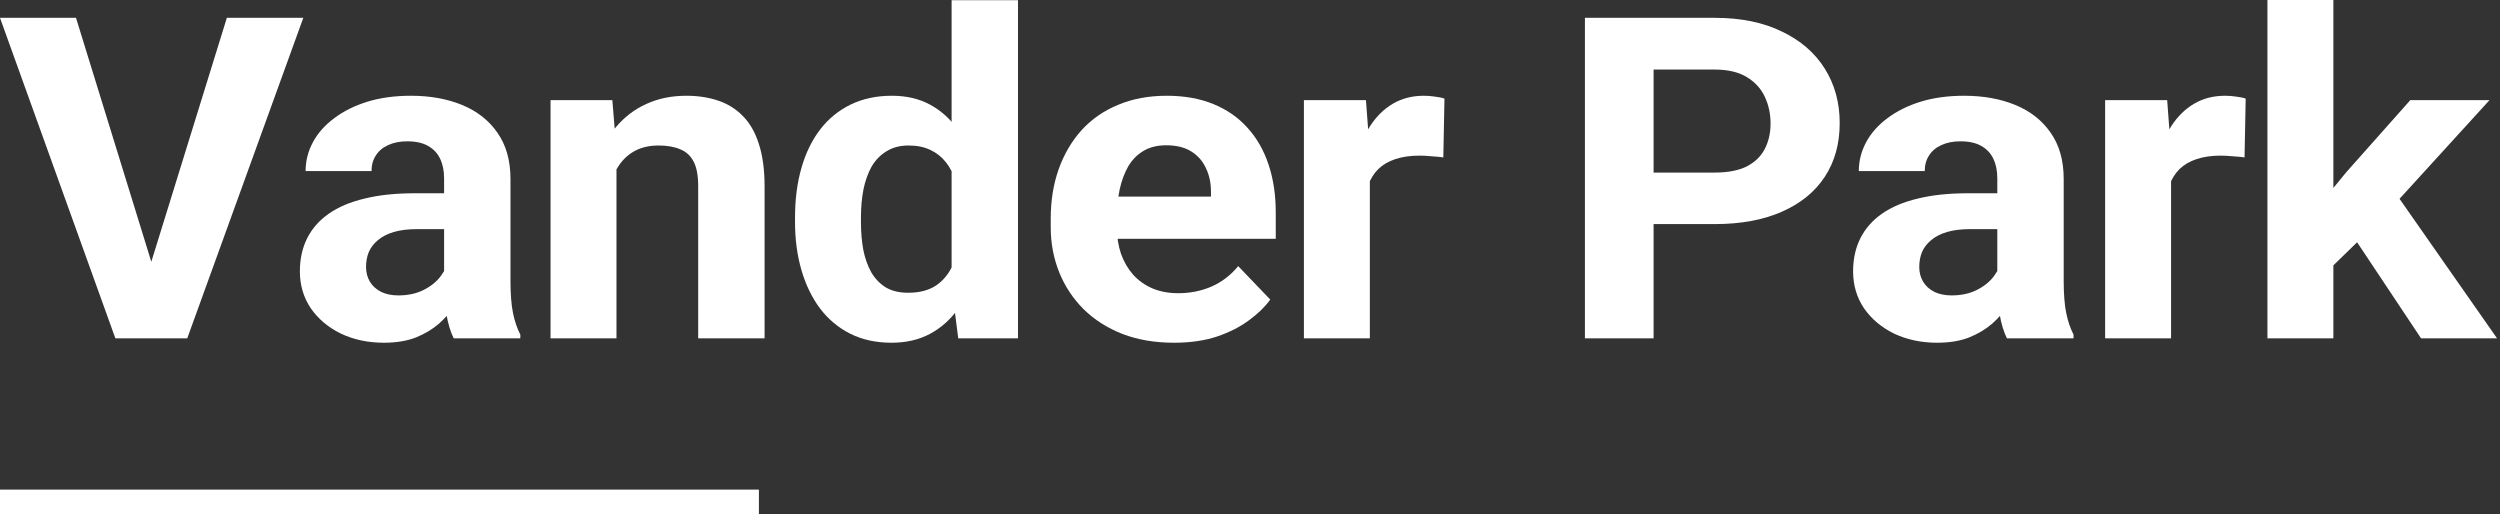 <svg width="603" height="124" viewBox="0 0 603 124" fill="none" xmlns="http://www.w3.org/2000/svg">
<rect x="0" y="0" width="603" height="124" fill="#333333" stroke="none"/>
<path d="M35.778 65.464L54.716 4.301H73.157L45.164 81.605H33.017L35.778 65.464ZM18.331 4.301L37.214 65.464L40.085 81.605H27.827L0 4.301H18.331Z" fill="white"/>
<path d="M107.115 68.65V43.059C107.115 41.218 106.803 39.643 106.177 38.334C105.551 36.989 104.576 35.944 103.251 35.201C101.962 34.458 100.287 34.086 98.226 34.086C96.459 34.086 94.932 34.387 93.644 34.989C92.355 35.555 91.361 36.387 90.662 37.484C89.963 38.546 89.613 39.803 89.613 41.254H73.712C73.712 38.811 74.3 36.493 75.478 34.298C76.656 32.104 78.368 30.175 80.613 28.511C82.859 26.812 85.527 25.485 88.619 24.529C91.748 23.573 95.245 23.096 99.11 23.096C103.747 23.096 107.87 23.839 111.477 25.326C115.085 26.812 117.919 29.042 119.98 32.015C122.078 34.989 123.127 38.705 123.127 43.165V67.747C123.127 70.898 123.33 73.481 123.735 75.499C124.139 77.481 124.728 79.216 125.501 80.702V81.605H109.434C108.661 80.047 108.072 78.101 107.668 75.764C107.3 73.393 107.115 71.022 107.115 68.65ZM109.214 46.616L109.324 55.27H100.435C98.337 55.27 96.515 55.501 94.969 55.961C93.423 56.421 92.153 57.076 91.159 57.925C90.165 58.739 89.429 59.695 88.95 60.792C88.509 61.889 88.288 63.093 88.288 64.403C88.288 65.712 88.601 66.898 89.227 67.96C89.852 68.986 90.754 69.8 91.932 70.402C93.11 70.968 94.49 71.252 96.073 71.252C98.465 71.252 100.545 70.791 102.312 69.871C104.079 68.951 105.441 67.818 106.398 66.473C107.392 65.128 107.907 63.854 107.944 62.65L112.14 69.128C111.551 70.579 110.741 72.083 109.71 73.641C108.717 75.198 107.447 76.667 105.901 78.047C104.355 79.393 102.496 80.507 100.324 81.392C98.153 82.242 95.576 82.667 92.594 82.667C88.803 82.667 85.362 81.941 82.27 80.49C79.215 79.003 76.785 76.968 74.981 74.384C73.215 71.765 72.331 68.791 72.331 65.464C72.331 62.456 72.92 59.783 74.098 57.447C75.276 55.111 77.006 53.147 79.288 51.554C81.607 49.926 84.496 48.705 87.957 47.89C91.417 47.041 95.429 46.616 99.993 46.616H109.214Z" fill="white"/>
<path d="M148.693 36.422V81.605H132.792V24.158H147.699L148.693 36.422ZM146.374 50.864H142.068C142.068 46.616 142.638 42.793 143.779 39.395C144.92 35.962 146.521 33.042 148.583 30.635C150.644 28.193 153.092 26.334 155.926 25.06C158.797 23.75 161.999 23.096 165.533 23.096C168.331 23.096 170.889 23.485 173.208 24.264C175.527 25.043 177.514 26.281 179.171 27.98C180.864 29.679 182.152 31.927 183.036 34.723C183.956 37.519 184.416 40.935 184.416 44.97V81.605H168.404V44.917C168.404 42.369 168.036 40.386 167.3 38.971C166.564 37.555 165.478 36.564 164.042 35.997C162.644 35.396 160.914 35.095 158.852 35.095C156.717 35.095 154.859 35.502 153.276 36.316C151.73 37.13 150.441 38.263 149.411 39.714C148.417 41.13 147.662 42.793 147.147 44.705C146.632 46.616 146.374 48.669 146.374 50.864Z" fill="white"/>
<path d="M229.527 69.075V0.053H245.539V81.605H231.128L229.527 69.075ZM191.761 53.571V52.456C191.761 48.067 192.277 44.085 193.307 40.51C194.338 36.9 195.847 33.803 197.835 31.219C199.823 28.635 202.27 26.635 205.178 25.219C208.086 23.804 211.399 23.096 215.117 23.096C218.613 23.096 221.669 23.804 224.282 25.219C226.932 26.635 229.177 28.653 231.018 31.272C232.895 33.856 234.404 36.918 235.545 40.457C236.686 43.962 237.515 47.802 238.03 51.979V54.421C237.515 58.421 236.686 62.137 235.545 65.57C234.404 69.004 232.895 72.013 231.018 74.596C229.177 77.145 226.932 79.127 224.282 80.543C221.632 81.959 218.54 82.667 215.006 82.667C211.288 82.667 207.976 81.941 205.068 80.49C202.197 79.039 199.767 77.003 197.78 74.384C195.829 71.765 194.338 68.685 193.307 65.146C192.277 61.606 191.761 57.748 191.761 53.571ZM207.663 52.456V53.571C207.663 55.943 207.847 58.155 208.215 60.208C208.62 62.261 209.264 64.084 210.147 65.677C211.068 67.234 212.245 68.455 213.681 69.34C215.153 70.19 216.939 70.614 219.037 70.614C221.761 70.614 224.006 70.03 225.773 68.862C227.539 67.659 228.883 66.013 229.803 63.925C230.76 61.836 231.312 59.429 231.46 56.704V49.749C231.349 47.519 231.018 45.519 230.466 43.749C229.95 41.944 229.177 40.404 228.147 39.13C227.153 37.856 225.902 36.865 224.392 36.157C222.92 35.449 221.172 35.095 219.147 35.095C217.086 35.095 215.319 35.555 213.847 36.475C212.374 37.36 211.178 38.581 210.258 40.139C209.374 41.696 208.712 43.537 208.27 45.66C207.865 47.749 207.663 50.014 207.663 52.456Z" fill="white"/>
<path d="M283.196 82.667C278.559 82.667 274.399 81.959 270.718 80.543C267.037 79.092 263.909 77.092 261.332 74.543C258.792 71.995 256.841 69.039 255.479 65.677C254.118 62.279 253.437 58.668 253.437 54.846V52.722C253.437 48.368 254.081 44.386 255.369 40.776C256.657 37.166 258.498 34.033 260.89 31.378C263.32 28.724 266.264 26.688 269.724 25.273C273.184 23.821 277.086 23.096 281.43 23.096C285.663 23.096 289.417 23.768 292.693 25.113C295.969 26.458 298.711 28.37 300.92 30.847C303.165 33.325 304.858 36.298 305.999 39.767C307.14 43.2 307.711 47.023 307.711 51.235V57.606H260.228V47.413H292.086V46.245C292.086 44.121 291.681 42.227 290.871 40.563C290.098 38.864 288.92 37.519 287.337 36.528C285.755 35.537 283.73 35.042 281.264 35.042C279.166 35.042 277.362 35.484 275.853 36.369C274.344 37.254 273.111 38.493 272.154 40.086C271.234 41.678 270.534 43.554 270.056 45.714C269.614 47.837 269.393 50.173 269.393 52.722V54.846C269.393 57.146 269.724 59.27 270.387 61.217C271.086 63.164 272.062 64.845 273.313 66.261C274.602 67.677 276.148 68.774 277.951 69.553C279.792 70.331 281.871 70.721 284.19 70.721C287.061 70.721 289.73 70.19 292.196 69.128C294.699 68.031 296.852 66.385 298.656 64.19L306.386 72.26C305.134 73.995 303.423 75.658 301.251 77.251C299.116 78.844 296.54 80.154 293.521 81.18C290.503 82.171 287.061 82.667 283.196 82.667Z" fill="white"/>
<path d="M330.406 36.688V81.605H314.504V24.158H329.467L330.406 36.688ZM348.405 23.786L348.129 37.962C347.356 37.856 346.418 37.767 345.313 37.696C344.246 37.59 343.27 37.537 342.387 37.537C340.142 37.537 338.191 37.82 336.534 38.387C334.915 38.918 333.553 39.714 332.449 40.776C331.381 41.838 330.571 43.13 330.019 44.652C329.504 46.174 329.209 47.908 329.136 49.855L325.934 48.899C325.934 45.183 326.32 41.767 327.093 38.652C327.866 35.502 328.989 32.759 330.461 30.423C331.97 28.087 333.811 26.281 335.982 25.007C338.154 23.733 340.639 23.096 343.436 23.096C344.319 23.096 345.221 23.166 346.141 23.308C347.062 23.414 347.816 23.573 348.405 23.786Z" fill="white"/>
<path d="M413.589 54.049H393.105V41.625H413.589C416.755 41.625 419.331 41.13 421.319 40.139C423.306 39.112 424.76 37.696 425.681 35.891C426.601 34.086 427.061 32.051 427.061 29.785C427.061 27.485 426.601 25.343 425.681 23.361C424.76 21.379 423.306 19.786 421.319 18.583C419.331 17.379 416.755 16.778 413.589 16.778H398.847V81.605H382.283V4.301H413.589C419.883 4.301 425.276 5.398 429.766 7.592C434.294 9.752 437.754 12.742 440.146 16.565C442.539 20.388 443.735 24.759 443.735 29.679C443.735 34.67 442.539 38.988 440.146 42.634C437.754 46.28 434.294 49.094 429.766 51.076C425.276 53.058 419.883 54.049 413.589 54.049Z" fill="white"/>
<path d="M481.751 68.65V43.059C481.751 41.218 481.438 39.643 480.813 38.334C480.187 36.989 479.211 35.944 477.886 35.201C476.598 34.458 474.923 34.086 472.862 34.086C471.095 34.086 469.568 34.387 468.279 34.989C466.991 35.555 465.997 36.387 465.298 37.484C464.598 38.546 464.249 39.803 464.249 41.254H448.347C448.347 38.811 448.936 36.493 450.114 34.298C451.292 32.104 453.004 30.175 455.249 28.511C457.494 26.812 460.163 25.485 463.255 24.529C466.384 23.573 469.88 23.096 473.745 23.096C478.383 23.096 482.506 23.839 486.113 25.326C489.72 26.812 492.555 29.042 494.616 32.015C496.714 34.989 497.763 38.705 497.763 43.165V67.747C497.763 70.898 497.966 73.481 498.37 75.499C498.775 77.481 499.364 79.216 500.137 80.702V81.605H484.07C483.297 80.047 482.708 78.101 482.303 75.764C481.935 73.393 481.751 71.022 481.751 68.65ZM483.849 46.616L483.96 55.27H475.071C472.972 55.27 471.15 55.501 469.604 55.961C468.058 56.421 466.789 57.076 465.795 57.925C464.801 58.739 464.065 59.695 463.586 60.792C463.144 61.889 462.924 63.093 462.924 64.403C462.924 65.712 463.237 66.898 463.862 67.96C464.488 68.986 465.39 69.8 466.568 70.402C467.746 70.968 469.126 71.252 470.709 71.252C473.101 71.252 475.181 70.791 476.948 69.871C478.715 68.951 480.076 67.818 481.034 66.473C482.027 65.128 482.543 63.854 482.579 62.65L486.776 69.128C486.187 70.579 485.377 72.083 484.346 73.641C483.352 75.198 482.083 76.667 480.537 78.047C478.991 79.393 477.132 80.507 474.96 81.392C472.788 82.242 470.212 82.667 467.23 82.667C463.439 82.667 459.997 81.941 456.905 80.49C453.85 79.003 451.421 76.968 449.617 74.384C447.85 71.765 446.967 68.791 446.967 65.464C446.967 62.456 447.556 59.783 448.734 57.447C449.912 55.111 451.642 53.147 453.924 51.554C456.243 49.926 459.132 48.705 462.592 47.89C466.052 47.041 470.065 46.616 474.629 46.616H483.849Z" fill="white"/>
<path d="M523.66 36.688V81.605H507.759V24.158H522.722L523.66 36.688ZM541.66 23.786L541.384 37.962C540.611 37.856 539.672 37.767 538.568 37.696C537.5 37.59 536.525 37.537 535.641 37.537C533.396 37.537 531.445 37.82 529.789 38.387C528.169 38.918 526.807 39.714 525.703 40.776C524.636 41.838 523.826 43.13 523.274 44.652C522.758 46.174 522.464 47.908 522.39 49.855L519.188 48.899C519.188 45.183 519.574 41.767 520.347 38.652C521.12 35.502 522.243 32.759 523.715 30.423C525.225 28.087 527.065 26.281 529.237 25.007C531.408 23.733 533.893 23.096 536.69 23.096C537.574 23.096 538.476 23.166 539.396 23.308C540.316 23.414 541.071 23.573 541.66 23.786Z" fill="white"/>
<path d="M562.808 0V81.605H546.907V0H562.808ZM600.464 24.158L574.514 52.616L560.6 66.155L554.803 55.111L565.845 41.625L581.36 24.158H600.464ZM583.955 81.605L566.287 55.058L577.274 45.82L602.286 81.605H583.955Z" fill="white"/>
<rect y="118.095" width="183.048" height="5.905" fill="white"/>
</svg>
